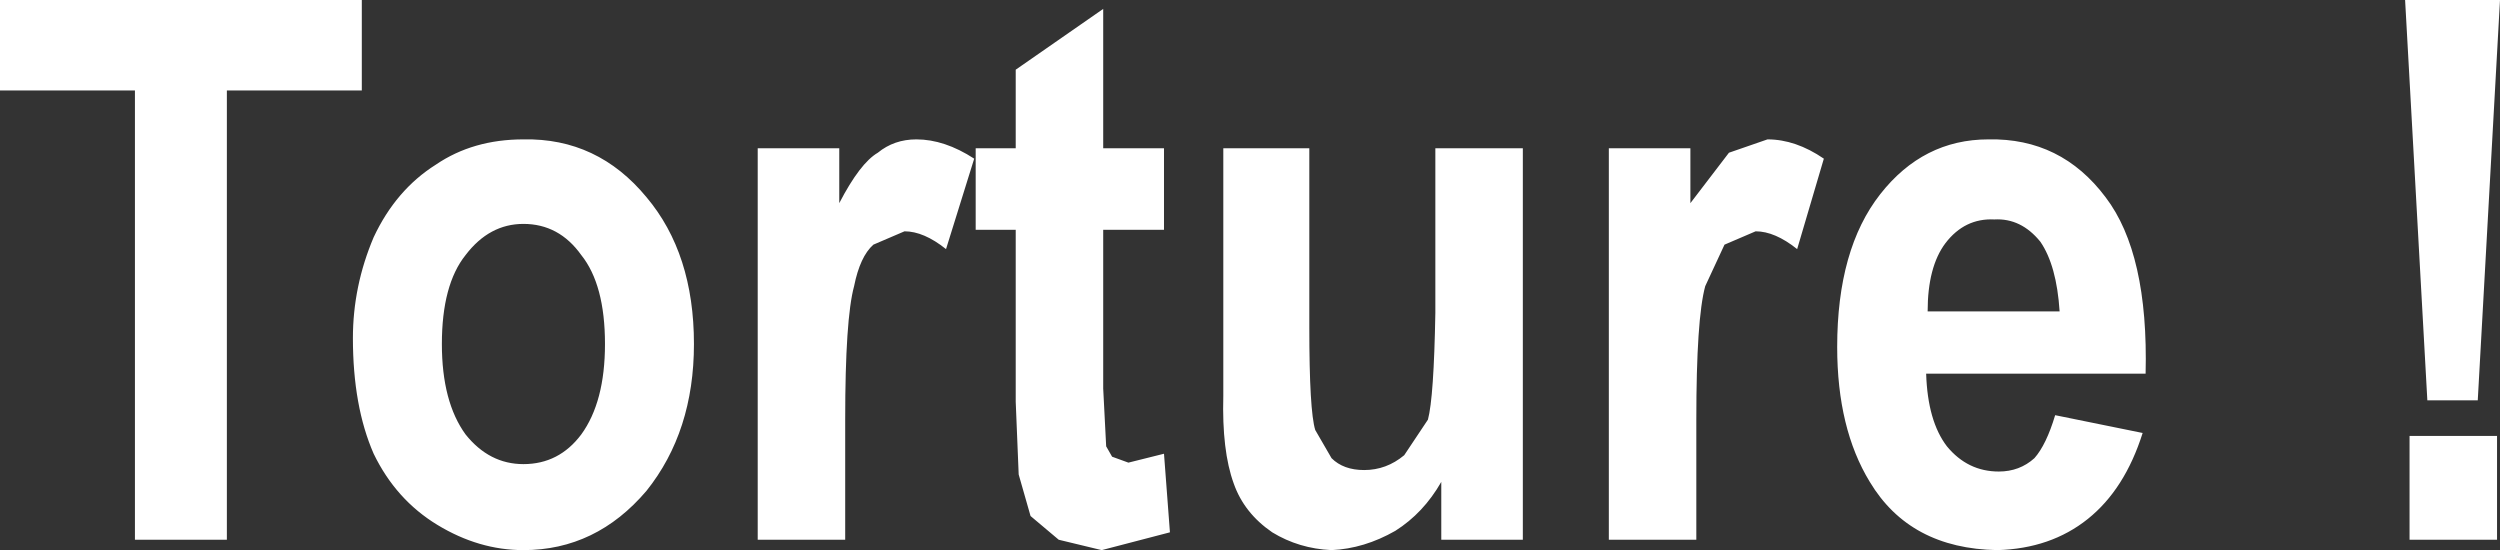 <?xml version="1.0" encoding="UTF-8" standalone="no"?>
<svg xmlns:xlink="http://www.w3.org/1999/xlink" height="18.55px" width="84.3px" xmlns="http://www.w3.org/2000/svg">
  <rect width="100%" height="100%" fill="#333333" stroke="none"/>
  <g transform="matrix(1.0, 0.0, 0.0, 1.0, 80.5, 14.25)">
    <path d="M1.35 -0.75 L0.6 -14.25 3.8 -14.25 3.05 -0.75 1.35 -0.75 M3.7 3.95 L0.75 3.95 0.75 0.45 3.7 0.45 3.7 3.95 M-80.5 -11.2 L-80.5 -14.25 -68.3 -14.25 -68.3 -11.2 -72.85 -11.2 -72.85 3.95 -75.95 3.95 -75.95 -11.2 -80.5 -11.2 M-64.8 -5.65 Q-65.6 -4.65 -65.6 -2.65 -65.6 -0.7 -64.8 0.4 -64.0 1.4 -62.85 1.4 -61.65 1.4 -60.9 0.4 -60.1 -0.7 -60.1 -2.65 -60.1 -4.65 -60.9 -5.65 -61.65 -6.7 -62.85 -6.7 -64.0 -6.7 -64.8 -5.65 M-65.8 -8.7 Q-64.55 -9.55 -62.85 -9.55 -60.35 -9.6 -58.7 -7.6 -57.1 -5.7 -57.1 -2.65 -57.1 0.3 -58.7 2.3 -60.4 4.3 -62.85 4.3 -64.35 4.3 -65.75 3.45 -67.15 2.6 -67.9 1.05 -68.6 -0.55 -68.6 -2.85 -68.6 -4.6 -67.9 -6.25 -67.15 -7.85 -65.8 -8.7 M-52.2 -7.4 Q-51.5 -8.75 -50.9 -9.1 -50.35 -9.55 -49.6 -9.55 -48.65 -9.55 -47.65 -8.9 L-48.6 -5.85 Q-49.35 -6.45 -50.0 -6.45 L-51.05 -6.0 Q-51.5 -5.6 -51.7 -4.6 -52.0 -3.5 -52.0 -0.1 L-52.0 3.95 -54.95 3.95 -54.95 -9.25 -52.2 -9.25 -52.2 -7.4 M-41.25 -9.25 L-41.25 -6.5 -43.3 -6.5 -43.3 -1.15 -43.2 0.8 -43.0 1.15 -42.45 1.35 -41.25 1.05 -41.05 3.7 -43.35 4.3 -44.8 3.95 -45.75 3.15 -46.15 1.75 -46.25 -0.7 -46.25 -6.5 -47.6 -6.5 -47.6 -9.25 -46.25 -9.25 -46.25 -11.9 -43.3 -13.95 -43.3 -9.25 -41.25 -9.25 M-32.1 -9.25 L-29.15 -9.25 -29.15 3.95 -31.9 3.95 -31.9 2.0 Q-32.5 3.05 -33.45 3.65 -34.5 4.25 -35.6 4.3 -36.7 4.25 -37.6 3.7 -38.55 3.05 -38.9 2.05 -39.3 0.95 -39.25 -0.9 L-39.25 -9.25 -36.35 -9.25 -36.35 -3.2 Q-36.35 -0.4 -36.15 0.25 L-35.6 1.2 Q-35.2 1.6 -34.5 1.6 -33.75 1.6 -33.15 1.1 L-32.35 -0.1 Q-32.15 -0.85 -32.1 -3.7 L-32.1 -9.25 M-22.35 -6.0 L-23.0 -4.6 Q-23.3 -3.5 -23.3 -0.1 L-23.3 3.95 -26.25 3.95 -26.25 -9.25 -23.5 -9.25 -23.5 -7.4 -22.2 -9.1 -20.9 -9.55 Q-19.95 -9.55 -19.0 -8.9 L-19.9 -5.85 Q-20.65 -6.45 -21.3 -6.45 L-22.35 -6.0 M-13.25 -6.85 Q-14.25 -6.9 -14.9 -6.05 -15.5 -5.25 -15.5 -3.75 L-11.05 -3.75 Q-11.15 -5.3 -11.7 -6.1 -12.35 -6.9 -13.25 -6.85 M-13.45 -9.55 Q-11.0 -9.6 -9.5 -7.6 -8.05 -5.7 -8.15 -1.65 L-15.55 -1.65 Q-15.5 -0.05 -14.85 0.8 -14.15 1.65 -13.1 1.65 -12.4 1.65 -11.9 1.2 -11.5 0.75 -11.2 -0.25 L-8.25 0.35 Q-8.85 2.25 -10.1 3.25 -11.35 4.25 -13.15 4.3 -16.1 4.25 -17.45 2.0 -18.55 0.2 -18.55 -2.55 -18.55 -5.85 -17.1 -7.7 -15.65 -9.55 -13.45 -9.55" fill="#ffffff" fill-rule="evenodd" stroke="none"/>
  </g>
</svg>
